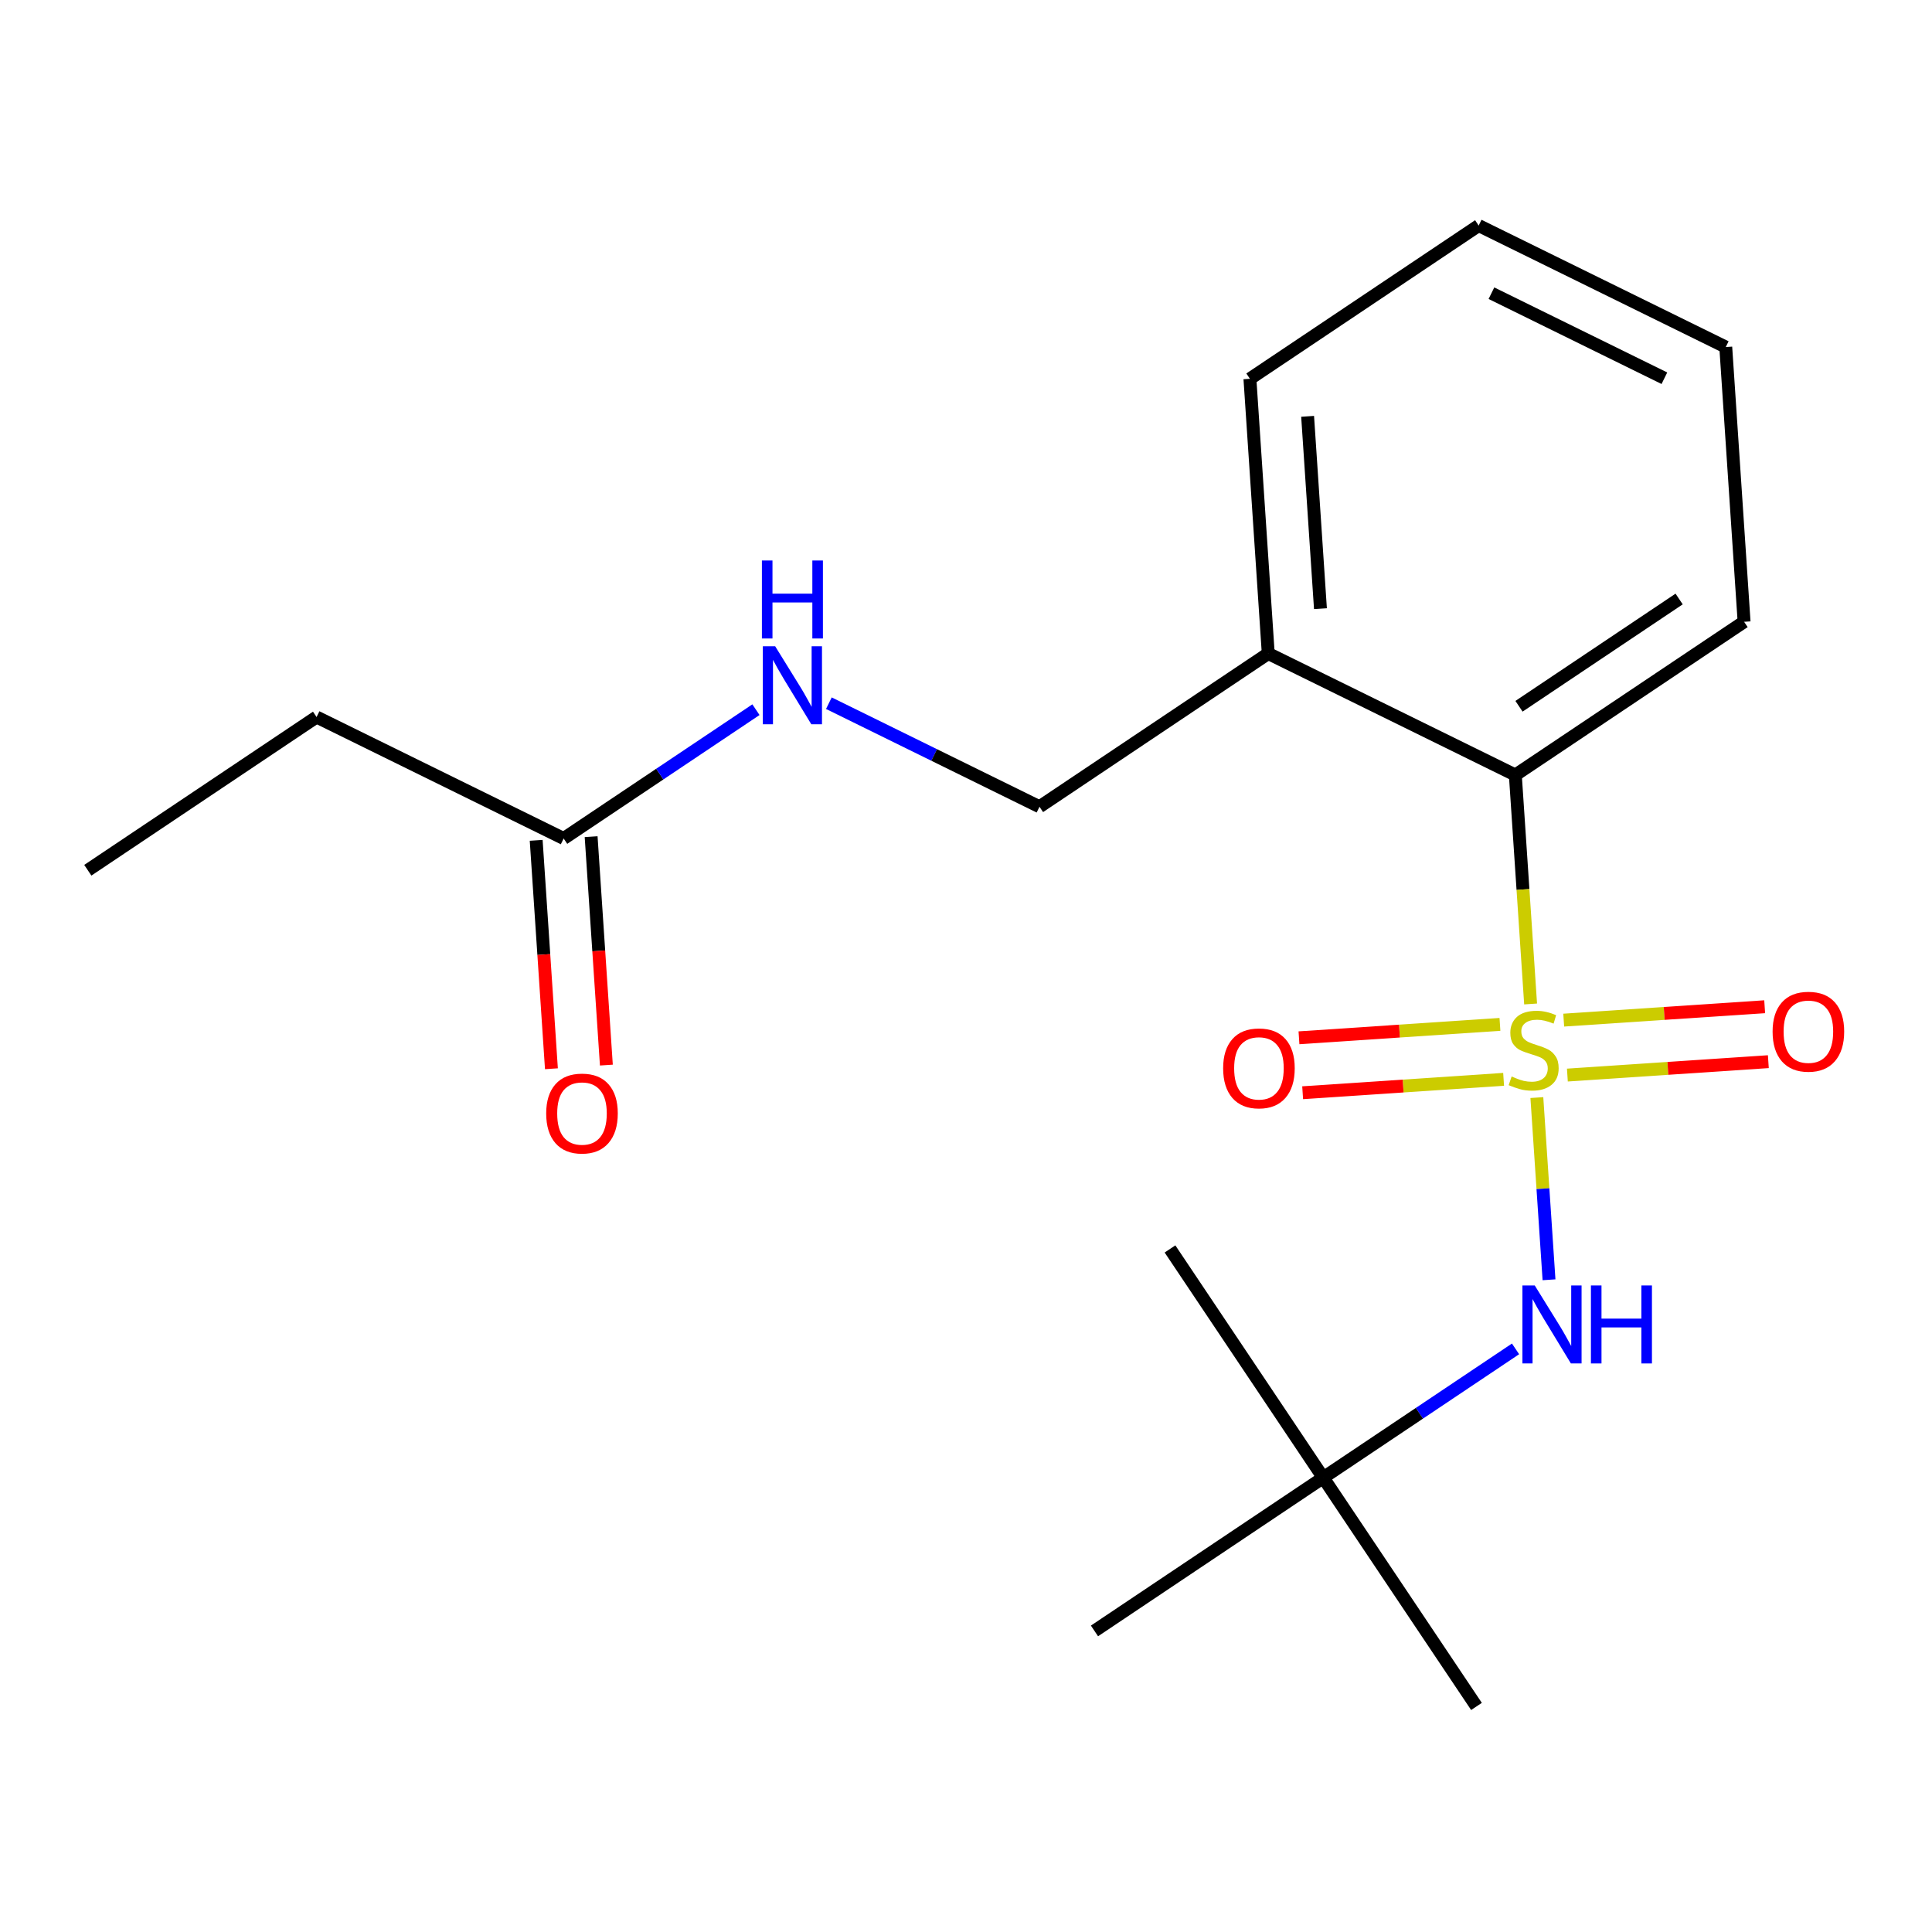 <?xml version='1.0' encoding='iso-8859-1'?>
<svg version='1.1' baseProfile='full'
              xmlns='http://www.w3.org/2000/svg'
                      xmlns:rdkit='http://www.rdkit.org/xml'
                      xmlns:xlink='http://www.w3.org/1999/xlink'
                  xml:space='preserve'
width='300px' height='300px' viewBox='0 0 300 300'>
<!-- END OF HEADER -->
<rect style='opacity:1.0;fill:#FFFFFF;stroke:none' width='300' height='300' x='0' y='0'> </rect>
<rect style='opacity:1.0;fill:#FFFFFF;stroke:none' width='300' height='300' x='0' y='0'> </rect>
<path class='bond-0 atom-0 atom-1' d='M 13.636,135.132 L 49.157,111.338' style='fill:none;fill-rule:evenodd;stroke:#000000;stroke-width:2.0px;stroke-linecap:butt;stroke-linejoin:miter;stroke-opacity:1' />
<path class='bond-1 atom-1 atom-2' d='M 49.157,111.338 L 87.524,130.202' style='fill:none;fill-rule:evenodd;stroke:#000000;stroke-width:2.0px;stroke-linecap:butt;stroke-linejoin:miter;stroke-opacity:1' />
<path class='bond-2 atom-2 atom-3' d='M 83.258,130.487 L 84.442,148.221' style='fill:none;fill-rule:evenodd;stroke:#000000;stroke-width:2.0px;stroke-linecap:butt;stroke-linejoin:miter;stroke-opacity:1' />
<path class='bond-2 atom-2 atom-3' d='M 84.442,148.221 L 85.625,165.955' style='fill:none;fill-rule:evenodd;stroke:#FF0000;stroke-width:2.0px;stroke-linecap:butt;stroke-linejoin:miter;stroke-opacity:1' />
<path class='bond-2 atom-2 atom-3' d='M 91.79,129.918 L 92.973,147.652' style='fill:none;fill-rule:evenodd;stroke:#000000;stroke-width:2.0px;stroke-linecap:butt;stroke-linejoin:miter;stroke-opacity:1' />
<path class='bond-2 atom-2 atom-3' d='M 92.973,147.652 L 94.157,165.386' style='fill:none;fill-rule:evenodd;stroke:#FF0000;stroke-width:2.0px;stroke-linecap:butt;stroke-linejoin:miter;stroke-opacity:1' />
<path class='bond-3 atom-2 atom-4' d='M 87.524,130.202 L 102.454,120.201' style='fill:none;fill-rule:evenodd;stroke:#000000;stroke-width:2.0px;stroke-linecap:butt;stroke-linejoin:miter;stroke-opacity:1' />
<path class='bond-3 atom-2 atom-4' d='M 102.454,120.201 L 117.384,110.2' style='fill:none;fill-rule:evenodd;stroke:#0000FF;stroke-width:2.0px;stroke-linecap:butt;stroke-linejoin:miter;stroke-opacity:1' />
<path class='bond-4 atom-4 atom-5' d='M 128.706,109.191 L 145.059,117.232' style='fill:none;fill-rule:evenodd;stroke:#0000FF;stroke-width:2.0px;stroke-linecap:butt;stroke-linejoin:miter;stroke-opacity:1' />
<path class='bond-4 atom-4 atom-5' d='M 145.059,117.232 L 161.412,125.272' style='fill:none;fill-rule:evenodd;stroke:#000000;stroke-width:2.0px;stroke-linecap:butt;stroke-linejoin:miter;stroke-opacity:1' />
<path class='bond-5 atom-5 atom-6' d='M 161.412,125.272 L 196.933,101.478' style='fill:none;fill-rule:evenodd;stroke:#000000;stroke-width:2.0px;stroke-linecap:butt;stroke-linejoin:miter;stroke-opacity:1' />
<path class='bond-6 atom-6 atom-7' d='M 196.933,101.478 L 194.087,58.819' style='fill:none;fill-rule:evenodd;stroke:#000000;stroke-width:2.0px;stroke-linecap:butt;stroke-linejoin:miter;stroke-opacity:1' />
<path class='bond-6 atom-6 atom-7' d='M 205.038,94.51 L 203.045,64.648' style='fill:none;fill-rule:evenodd;stroke:#000000;stroke-width:2.0px;stroke-linecap:butt;stroke-linejoin:miter;stroke-opacity:1' />
<path class='bond-19 atom-11 atom-6' d='M 235.3,120.342 L 196.933,101.478' style='fill:none;fill-rule:evenodd;stroke:#000000;stroke-width:2.0px;stroke-linecap:butt;stroke-linejoin:miter;stroke-opacity:1' />
<path class='bond-7 atom-7 atom-8' d='M 194.087,58.819 L 229.607,35.024' style='fill:none;fill-rule:evenodd;stroke:#000000;stroke-width:2.0px;stroke-linecap:butt;stroke-linejoin:miter;stroke-opacity:1' />
<path class='bond-8 atom-8 atom-9' d='M 229.607,35.024 L 267.974,53.889' style='fill:none;fill-rule:evenodd;stroke:#000000;stroke-width:2.0px;stroke-linecap:butt;stroke-linejoin:miter;stroke-opacity:1' />
<path class='bond-8 atom-8 atom-9' d='M 231.589,45.527 L 258.446,58.732' style='fill:none;fill-rule:evenodd;stroke:#000000;stroke-width:2.0px;stroke-linecap:butt;stroke-linejoin:miter;stroke-opacity:1' />
<path class='bond-9 atom-9 atom-10' d='M 267.974,53.889 L 270.821,96.548' style='fill:none;fill-rule:evenodd;stroke:#000000;stroke-width:2.0px;stroke-linecap:butt;stroke-linejoin:miter;stroke-opacity:1' />
<path class='bond-10 atom-10 atom-11' d='M 270.821,96.548 L 235.3,120.342' style='fill:none;fill-rule:evenodd;stroke:#000000;stroke-width:2.0px;stroke-linecap:butt;stroke-linejoin:miter;stroke-opacity:1' />
<path class='bond-10 atom-10 atom-11' d='M 260.734,93.013 L 235.869,109.669' style='fill:none;fill-rule:evenodd;stroke:#000000;stroke-width:2.0px;stroke-linecap:butt;stroke-linejoin:miter;stroke-opacity:1' />
<path class='bond-11 atom-11 atom-12' d='M 235.3,120.342 L 236.486,138.119' style='fill:none;fill-rule:evenodd;stroke:#000000;stroke-width:2.0px;stroke-linecap:butt;stroke-linejoin:miter;stroke-opacity:1' />
<path class='bond-11 atom-11 atom-12' d='M 236.486,138.119 L 237.672,155.896' style='fill:none;fill-rule:evenodd;stroke:#CCCC00;stroke-width:2.0px;stroke-linecap:butt;stroke-linejoin:miter;stroke-opacity:1' />
<path class='bond-12 atom-12 atom-13' d='M 243.382,166.937 L 258.985,165.896' style='fill:none;fill-rule:evenodd;stroke:#CCCC00;stroke-width:2.0px;stroke-linecap:butt;stroke-linejoin:miter;stroke-opacity:1' />
<path class='bond-12 atom-12 atom-13' d='M 258.985,165.896 L 274.587,164.855' style='fill:none;fill-rule:evenodd;stroke:#FF0000;stroke-width:2.0px;stroke-linecap:butt;stroke-linejoin:miter;stroke-opacity:1' />
<path class='bond-12 atom-12 atom-13' d='M 242.813,158.405 L 258.415,157.364' style='fill:none;fill-rule:evenodd;stroke:#CCCC00;stroke-width:2.0px;stroke-linecap:butt;stroke-linejoin:miter;stroke-opacity:1' />
<path class='bond-12 atom-12 atom-13' d='M 258.415,157.364 L 274.018,156.323' style='fill:none;fill-rule:evenodd;stroke:#FF0000;stroke-width:2.0px;stroke-linecap:butt;stroke-linejoin:miter;stroke-opacity:1' />
<path class='bond-13 atom-12 atom-14' d='M 232.911,159.066 L 217.308,160.107' style='fill:none;fill-rule:evenodd;stroke:#CCCC00;stroke-width:2.0px;stroke-linecap:butt;stroke-linejoin:miter;stroke-opacity:1' />
<path class='bond-13 atom-12 atom-14' d='M 217.308,160.107 L 201.705,161.148' style='fill:none;fill-rule:evenodd;stroke:#FF0000;stroke-width:2.0px;stroke-linecap:butt;stroke-linejoin:miter;stroke-opacity:1' />
<path class='bond-13 atom-12 atom-14' d='M 233.48,167.598 L 217.877,168.639' style='fill:none;fill-rule:evenodd;stroke:#CCCC00;stroke-width:2.0px;stroke-linecap:butt;stroke-linejoin:miter;stroke-opacity:1' />
<path class='bond-13 atom-12 atom-14' d='M 217.877,168.639 L 202.275,169.68' style='fill:none;fill-rule:evenodd;stroke:#FF0000;stroke-width:2.0px;stroke-linecap:butt;stroke-linejoin:miter;stroke-opacity:1' />
<path class='bond-14 atom-12 atom-15' d='M 238.642,170.432 L 239.586,184.578' style='fill:none;fill-rule:evenodd;stroke:#CCCC00;stroke-width:2.0px;stroke-linecap:butt;stroke-linejoin:miter;stroke-opacity:1' />
<path class='bond-14 atom-12 atom-15' d='M 239.586,184.578 L 240.53,198.724' style='fill:none;fill-rule:evenodd;stroke:#0000FF;stroke-width:2.0px;stroke-linecap:butt;stroke-linejoin:miter;stroke-opacity:1' />
<path class='bond-15 atom-15 atom-16' d='M 235.332,209.453 L 220.402,219.454' style='fill:none;fill-rule:evenodd;stroke:#0000FF;stroke-width:2.0px;stroke-linecap:butt;stroke-linejoin:miter;stroke-opacity:1' />
<path class='bond-15 atom-15 atom-16' d='M 220.402,219.454 L 205.472,229.455' style='fill:none;fill-rule:evenodd;stroke:#000000;stroke-width:2.0px;stroke-linecap:butt;stroke-linejoin:miter;stroke-opacity:1' />
<path class='bond-16 atom-16 atom-17' d='M 205.472,229.455 L 229.267,264.976' style='fill:none;fill-rule:evenodd;stroke:#000000;stroke-width:2.0px;stroke-linecap:butt;stroke-linejoin:miter;stroke-opacity:1' />
<path class='bond-17 atom-16 atom-18' d='M 205.472,229.455 L 181.677,193.935' style='fill:none;fill-rule:evenodd;stroke:#000000;stroke-width:2.0px;stroke-linecap:butt;stroke-linejoin:miter;stroke-opacity:1' />
<path class='bond-18 atom-16 atom-19' d='M 205.472,229.455 L 169.951,253.25' style='fill:none;fill-rule:evenodd;stroke:#000000;stroke-width:2.0px;stroke-linecap:butt;stroke-linejoin:miter;stroke-opacity:1' />
<path  class='atom-3' d='M 84.813 172.896
Q 84.813 169.989, 86.249 168.364
Q 87.686 166.739, 90.371 166.739
Q 93.056 166.739, 94.492 168.364
Q 95.929 169.989, 95.929 172.896
Q 95.929 175.837, 94.475 177.513
Q 93.021 179.172, 90.371 179.172
Q 87.703 179.172, 86.249 177.513
Q 84.813 175.854, 84.813 172.896
M 90.371 177.804
Q 92.218 177.804, 93.21 176.573
Q 94.219 175.324, 94.219 172.896
Q 94.219 170.519, 93.21 169.322
Q 92.218 168.107, 90.371 168.107
Q 88.524 168.107, 87.515 169.304
Q 86.523 170.502, 86.523 172.896
Q 86.523 175.341, 87.515 176.573
Q 88.524 177.804, 90.371 177.804
' fill='#FF0000'/>
<path  class='atom-4' d='M 120.369 100.354
L 124.336 106.767
Q 124.73 107.4, 125.362 108.545
Q 125.995 109.691, 126.029 109.76
L 126.029 100.354
L 127.637 100.354
L 127.637 112.462
L 125.978 112.462
L 121.72 105.45
Q 121.224 104.629, 120.694 103.689
Q 120.181 102.748, 120.027 102.457
L 120.027 112.462
L 118.453 112.462
L 118.453 100.354
L 120.369 100.354
' fill='#0000FF'/>
<path  class='atom-4' d='M 118.308 87.035
L 119.95 87.035
L 119.95 92.183
L 126.14 92.183
L 126.14 87.035
L 127.782 87.035
L 127.782 99.143
L 126.14 99.143
L 126.14 93.551
L 119.95 93.551
L 119.95 99.143
L 118.308 99.143
L 118.308 87.035
' fill='#0000FF'/>
<path  class='atom-12' d='M 234.726 167.157
Q 234.863 167.209, 235.427 167.448
Q 235.992 167.687, 236.607 167.841
Q 237.24 167.978, 237.856 167.978
Q 239.001 167.978, 239.668 167.431
Q 240.335 166.866, 240.335 165.892
Q 240.335 165.225, 239.993 164.814
Q 239.668 164.404, 239.155 164.182
Q 238.642 163.959, 237.787 163.703
Q 236.71 163.378, 236.06 163.07
Q 235.427 162.762, 234.966 162.112
Q 234.521 161.462, 234.521 160.368
Q 234.521 158.846, 235.547 157.905
Q 236.59 156.965, 238.642 156.965
Q 240.045 156.965, 241.635 157.632
L 241.242 158.948
Q 239.788 158.35, 238.694 158.35
Q 237.514 158.35, 236.864 158.846
Q 236.214 159.325, 236.231 160.163
Q 236.231 160.812, 236.556 161.206
Q 236.898 161.599, 237.377 161.821
Q 237.873 162.044, 238.694 162.3
Q 239.788 162.642, 240.438 162.984
Q 241.088 163.326, 241.55 164.028
Q 242.028 164.712, 242.028 165.892
Q 242.028 167.568, 240.9 168.474
Q 239.788 169.363, 237.924 169.363
Q 236.847 169.363, 236.026 169.124
Q 235.222 168.902, 234.264 168.508
L 234.726 167.157
' fill='#CCCC00'/>
<path  class='atom-13' d='M 275.248 160.189
Q 275.248 157.282, 276.684 155.657
Q 278.121 154.033, 280.806 154.033
Q 283.491 154.033, 284.927 155.657
Q 286.364 157.282, 286.364 160.189
Q 286.364 163.131, 284.91 164.807
Q 283.456 166.466, 280.806 166.466
Q 278.138 166.466, 276.684 164.807
Q 275.248 163.148, 275.248 160.189
M 280.806 165.098
Q 282.653 165.098, 283.644 163.866
Q 284.653 162.618, 284.653 160.189
Q 284.653 157.812, 283.644 156.615
Q 282.653 155.401, 280.806 155.401
Q 278.959 155.401, 277.95 156.598
Q 276.958 157.795, 276.958 160.189
Q 276.958 162.635, 277.95 163.866
Q 278.959 165.098, 280.806 165.098
' fill='#FF0000'/>
<path  class='atom-14' d='M 189.929 165.882
Q 189.929 162.975, 191.366 161.35
Q 192.802 159.725, 195.487 159.725
Q 198.172 159.725, 199.609 161.35
Q 201.045 162.975, 201.045 165.882
Q 201.045 168.824, 199.592 170.5
Q 198.138 172.158, 195.487 172.158
Q 192.819 172.158, 191.366 170.5
Q 189.929 168.841, 189.929 165.882
M 195.487 170.79
Q 197.334 170.79, 198.326 169.559
Q 199.335 168.31, 199.335 165.882
Q 199.335 163.505, 198.326 162.308
Q 197.334 161.094, 195.487 161.094
Q 193.64 161.094, 192.631 162.291
Q 191.639 163.488, 191.639 165.882
Q 191.639 168.328, 192.631 169.559
Q 193.64 170.79, 195.487 170.79
' fill='#FF0000'/>
<path  class='atom-15' d='M 238.316 199.607
L 242.284 206.02
Q 242.677 206.653, 243.31 207.798
Q 243.943 208.944, 243.977 209.013
L 243.977 199.607
L 245.585 199.607
L 245.585 211.715
L 243.926 211.715
L 239.667 204.703
Q 239.171 203.882, 238.641 202.942
Q 238.128 202.001, 237.974 201.71
L 237.974 211.715
L 236.401 211.715
L 236.401 199.607
L 238.316 199.607
' fill='#0000FF'/>
<path  class='atom-15' d='M 247.038 199.607
L 248.68 199.607
L 248.68 204.754
L 254.871 204.754
L 254.871 199.607
L 256.512 199.607
L 256.512 211.715
L 254.871 211.715
L 254.871 206.122
L 248.68 206.122
L 248.68 211.715
L 247.038 211.715
L 247.038 199.607
' fill='#0000FF'/>
</svg>
